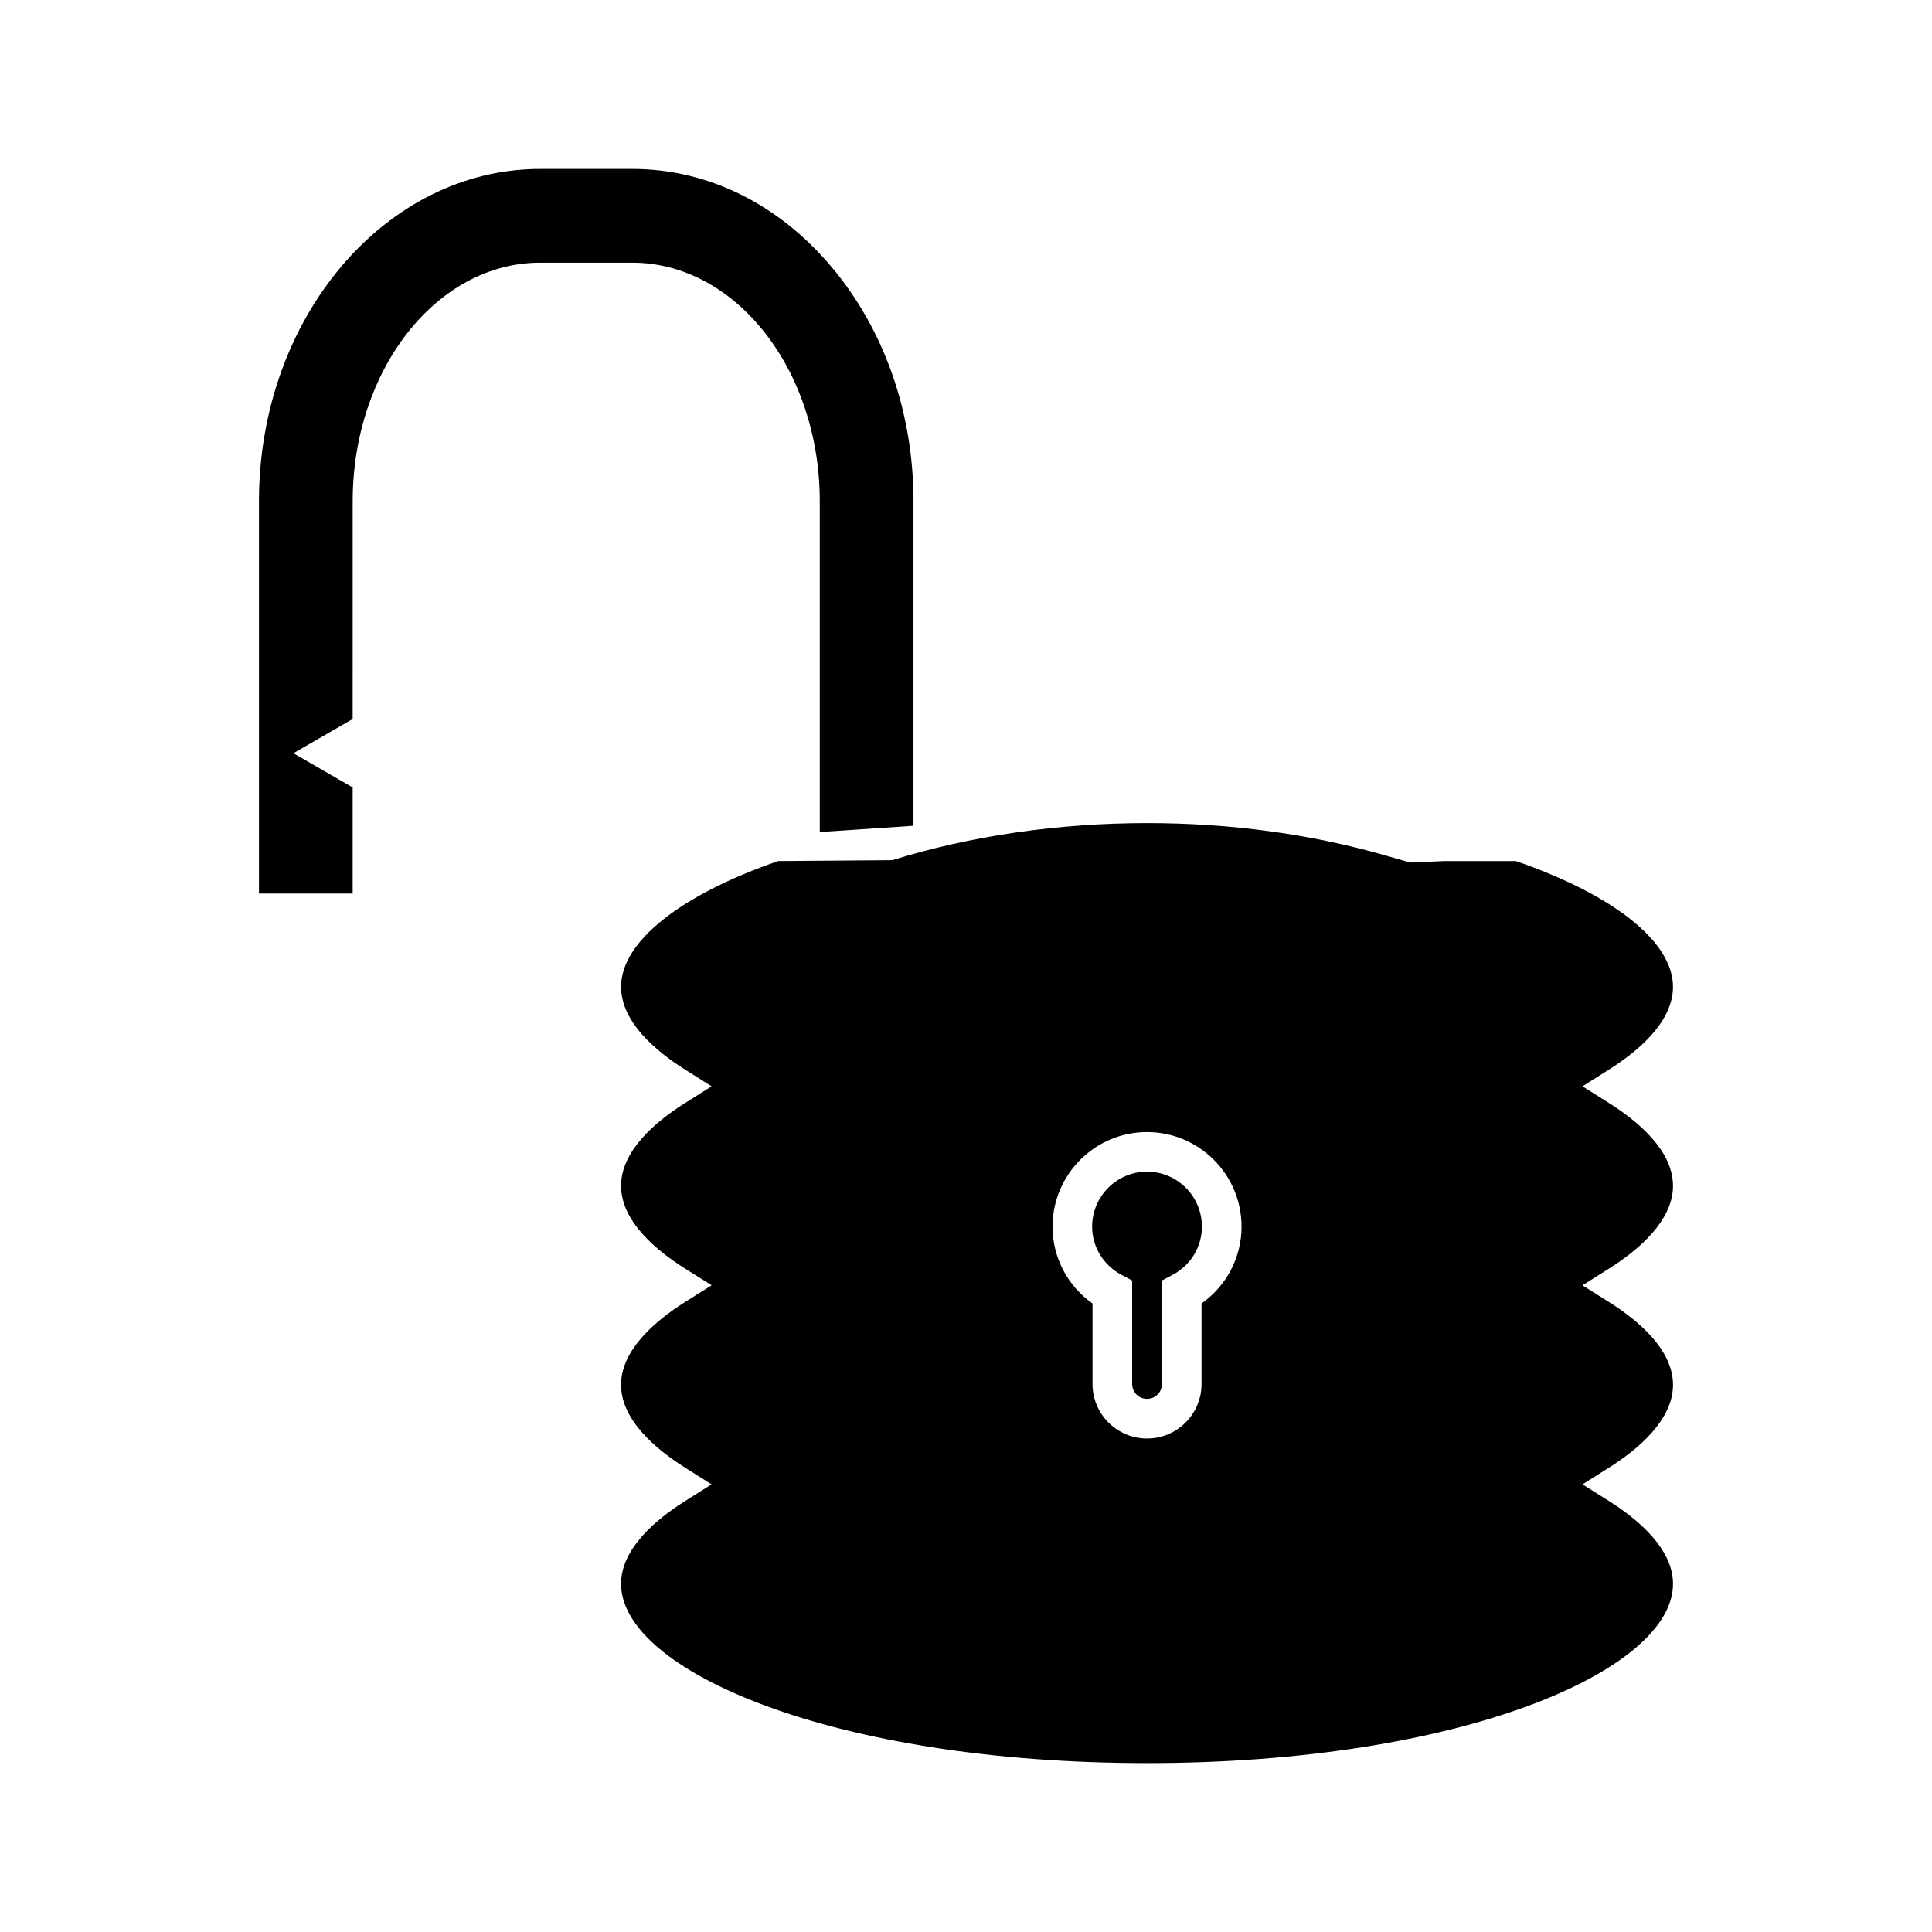 <?xml version="1.0" encoding="UTF-8"?>
<!-- Uploaded to: SVG Repo, www.svgrepo.com, Generator: SVG Repo Mixer Tools -->
<svg fill="#000000" width="800px" height="800px" version="1.1" viewBox="144 144 512 512" xmlns="http://www.w3.org/2000/svg">
 <g>
  <path d="m587.36 458.25c0-9.305-9.215-17.062-16.941-21.926l-7.047-4.441 7.043-4.445c7.731-4.879 16.945-12.637 16.945-21.93 0-11.867-15.551-24.293-41.648-33.32h-18.887l-9.09 0.398-6.688-1.914c-19.828-5.672-41.043-8.543-63.074-8.543-23.508 0-46.855 3.394-67.516 9.828l-30.234 0.234c-26.094 9.027-41.637 21.449-41.637 33.32 0 9.301 9.215 17.055 16.945 21.93l7.047 4.441-7.047 4.445c-7.731 4.863-16.945 12.621-16.945 21.93s9.215 17.055 16.945 21.914l7.062 4.441-7.059 4.449c-7.734 4.871-16.949 12.621-16.949 21.938 0 9.293 9.215 17.055 16.945 21.93l7.043 4.441-7.043 4.441c-7.731 4.875-16.945 12.625-16.945 21.93 0 22.938 56.008 47.5 139.39 47.5 83.375 0 139.39-24.562 139.39-47.496 0-9.301-9.215-17.062-16.945-21.938l-7.043-4.441 7.043-4.441c7.731-4.875 16.945-12.625 16.945-21.93 0-9.305-9.215-17.062-16.945-21.926l-7.055-4.441 7.047-4.445c7.738-4.871 16.953-12.641 16.953-21.934zm-124.94 31.188v21.348c0 7.961-6.477 14.434-14.441 14.434-7.973 0-14.453-6.473-14.453-14.434v-21.344c-6.613-4.664-10.602-12.207-10.59-20.371 0-13.816 11.234-25.059 25.039-25.059 13.812 0 25.047 11.246 25.047 25.059 0.008 8.156-3.988 15.699-10.602 20.367z"/>
  <path d="m447.98 454.5c-8.023 0-14.555 6.535-14.555 14.562 0 5.348 2.992 10.254 7.812 12.805l2.793 1.477v27.438c0 2.168 1.77 3.938 3.945 3.938 2.184 0 3.957-1.77 3.957-3.938v-27.438l2.797-1.48c4.812-2.535 7.793-7.441 7.789-12.793 0.004-8.035-6.519-14.57-14.539-14.57z"/>
  <path d="m361.25 276.85v87.652l24.832-1.664v-85.988c0-23.406-7.703-45.457-21.695-62.09-14.105-16.762-32.867-25.992-52.832-25.992h-24.398c-41.098 0-74.527 39.512-74.527 88.078v103.96h24.832v-28.125l-15.703-9.066 15.703-9.066 0.004-57.695c0-34.875 22.293-63.242 49.695-63.242h24.398c27.395 0 49.691 28.371 49.691 63.242z"/>
 </g>
</svg>